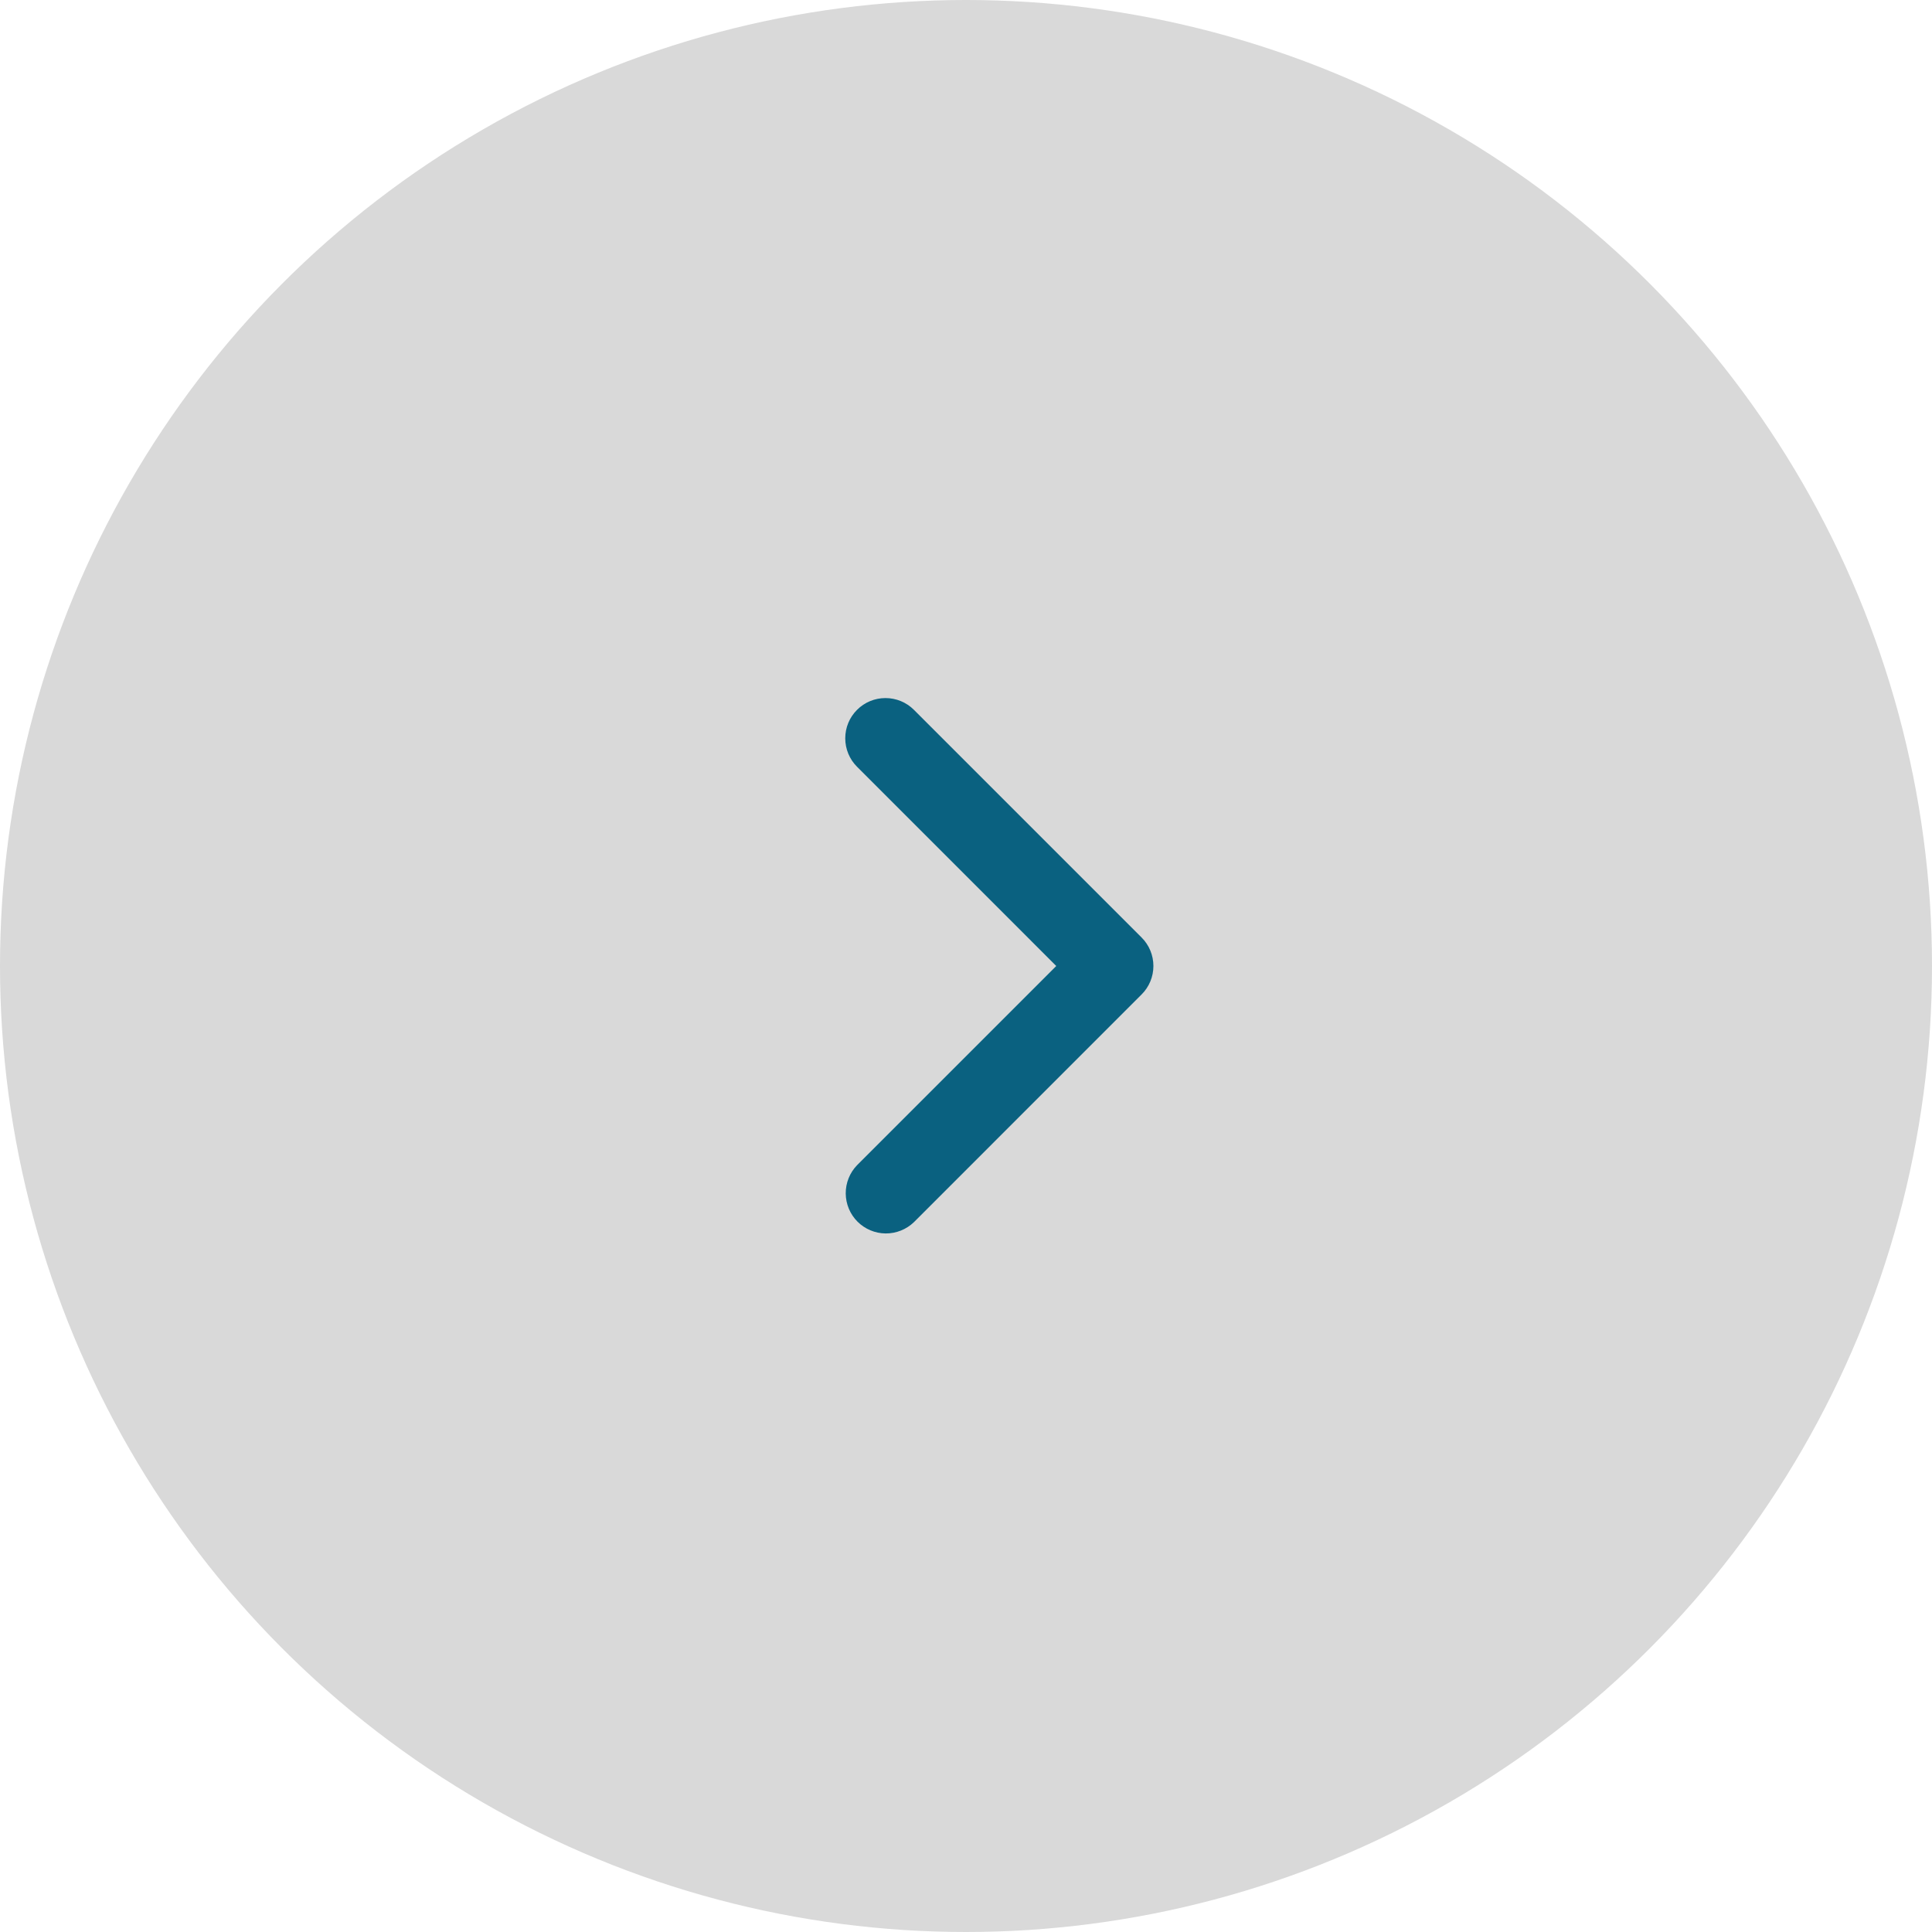 <?xml version="1.0" encoding="UTF-8"?> <svg xmlns="http://www.w3.org/2000/svg" width="60" height="60" viewBox="0 0 60 60" fill="none"> <circle cx="30" cy="30" r="30" fill="#D9D9D9"></circle> <path d="M26.616 22.045C26.381 22.279 26.25 22.597 26.25 22.928C26.25 23.26 26.381 23.578 26.616 23.812L32.803 30L26.616 36.187C26.388 36.423 26.262 36.739 26.265 37.066C26.268 37.394 26.399 37.708 26.631 37.94C26.863 38.171 27.176 38.303 27.504 38.306C27.832 38.308 28.147 38.182 28.383 37.955L35.454 30.883C35.689 30.649 35.82 30.331 35.82 30C35.82 29.668 35.689 29.35 35.454 29.116L28.383 22.045C28.149 21.81 27.831 21.679 27.499 21.679C27.168 21.679 26.85 21.81 26.616 22.045Z" fill="#0A6180"></path> </svg> 